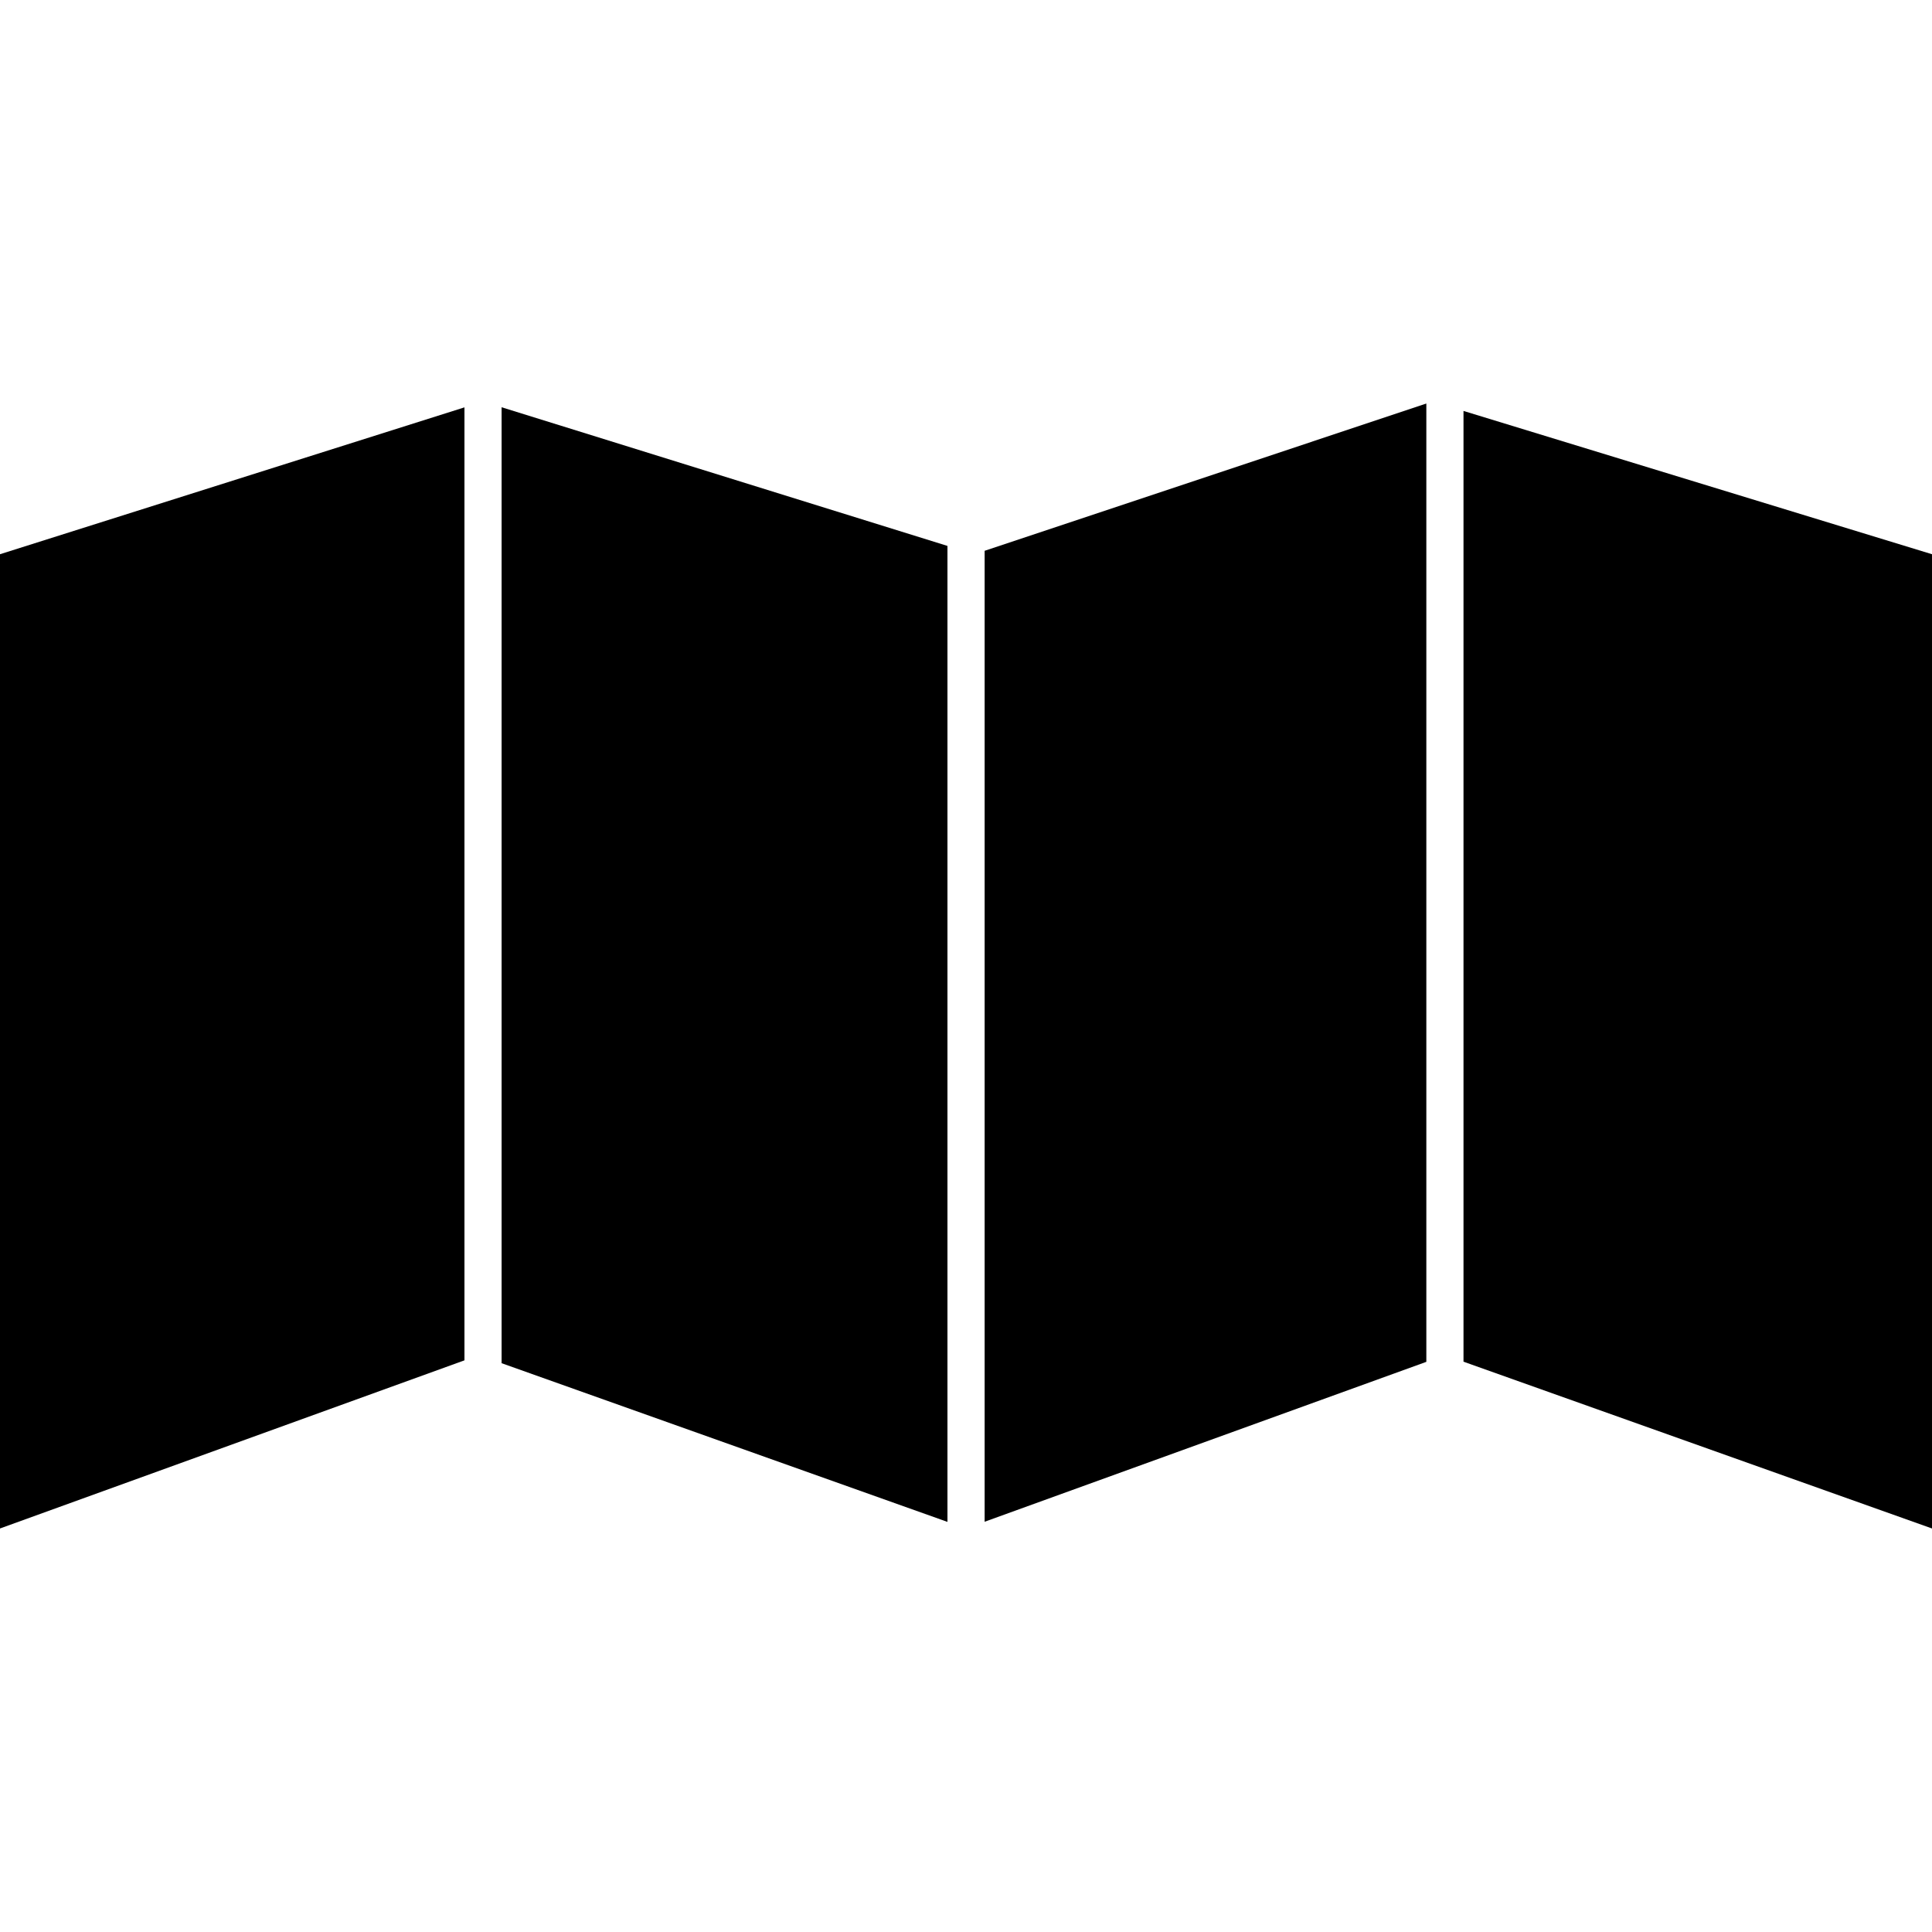 <?xml version="1.0" encoding="iso-8859-1"?>
<!-- Generator: Adobe Illustrator 16.0.0, SVG Export Plug-In . SVG Version: 6.00 Build 0)  -->
<!DOCTYPE svg PUBLIC "-//W3C//DTD SVG 1.1//EN" "http://www.w3.org/Graphics/SVG/1.1/DTD/svg11.dtd">
<svg version="1.1" id="Capa_1" xmlns="http://www.w3.org/2000/svg" xmlns:xlink="http://www.w3.org/1999/xlink" x="0px" y="0px"
	 width="285.947px" height="285.947px" viewBox="0 0 285.947 285.947" style="enable-background:new 0 0 285.947 285.947;"
	 xml:space="preserve">
<g>
	<g>
		<polygon points="74.239,201.76 140.229,225.248 140.229,80.798 74.239,60.276 		"/>
		<polygon points="211.106,59.725 145.731,81.52 145.731,225.227 211.106,201.56 		"/>
		<polygon points="216.606,201.538 285.947,226.223 285.947,82.029 216.606,60.822 		"/>
		<polygon points="0,226.223 68.742,201.338 68.742,60.292 0,82.029 		"/>
	</g>
</g>
<g>
</g>
<g>
</g>
<g>
</g>
<g>
</g>
<g>
</g>
<g>
</g>
<g>
</g>
<g>
</g>
<g>
</g>
<g>
</g>
<g>
</g>
<g>
</g>
<g>
</g>
<g>
</g>
<g>
</g>
</svg>
